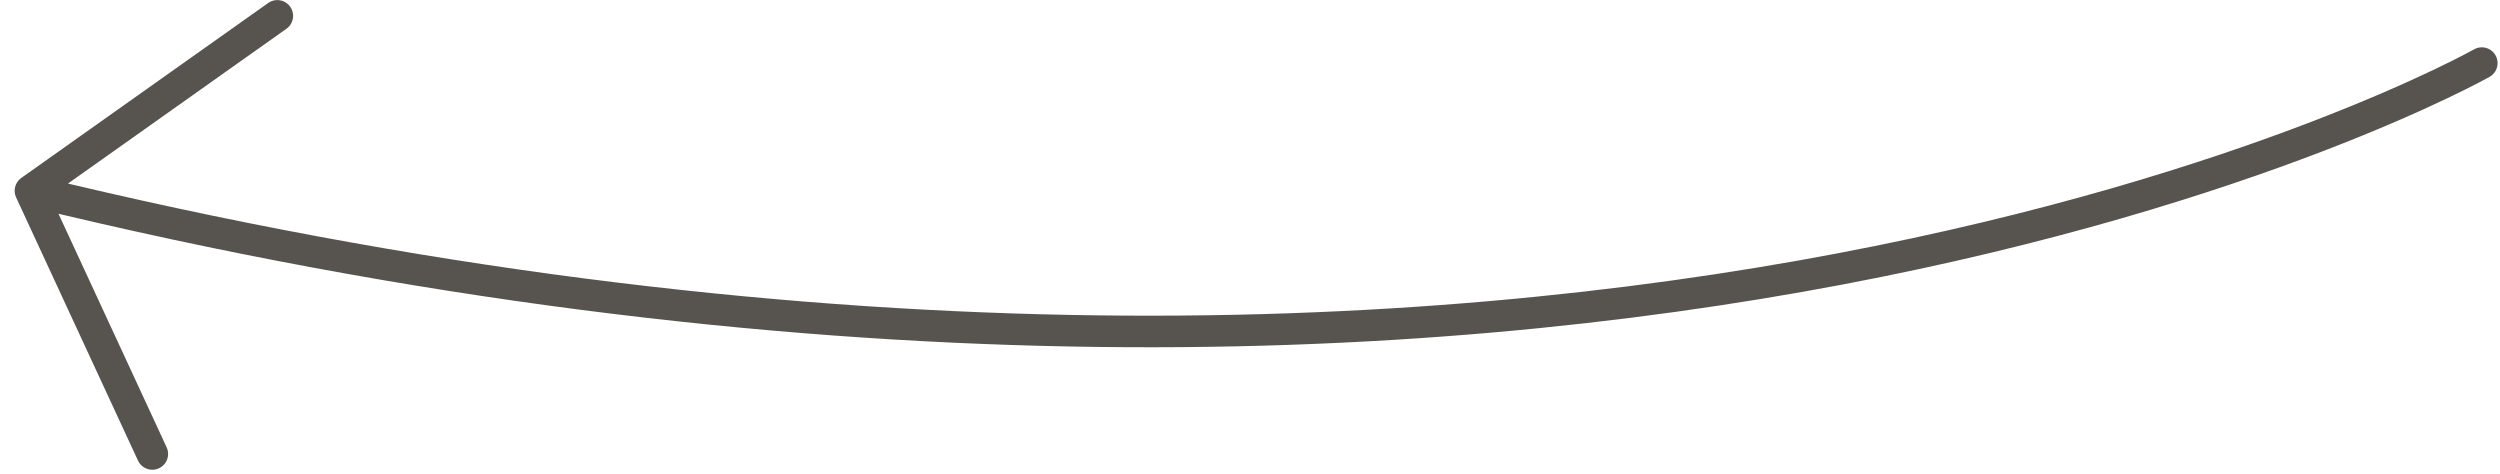 <?xml version="1.0" encoding="UTF-8"?> <svg xmlns="http://www.w3.org/2000/svg" width="95" height="18"><g stroke="#575450" stroke-width="1.2" fill="none" fill-rule="evenodd" stroke-linecap="round" stroke-linejoin="round"><path d="M5.788 17.25l-4.631-10M94.308 2.398S60.263 21.651 1.158 7.25l9.38-6.647"></path></g></svg> 